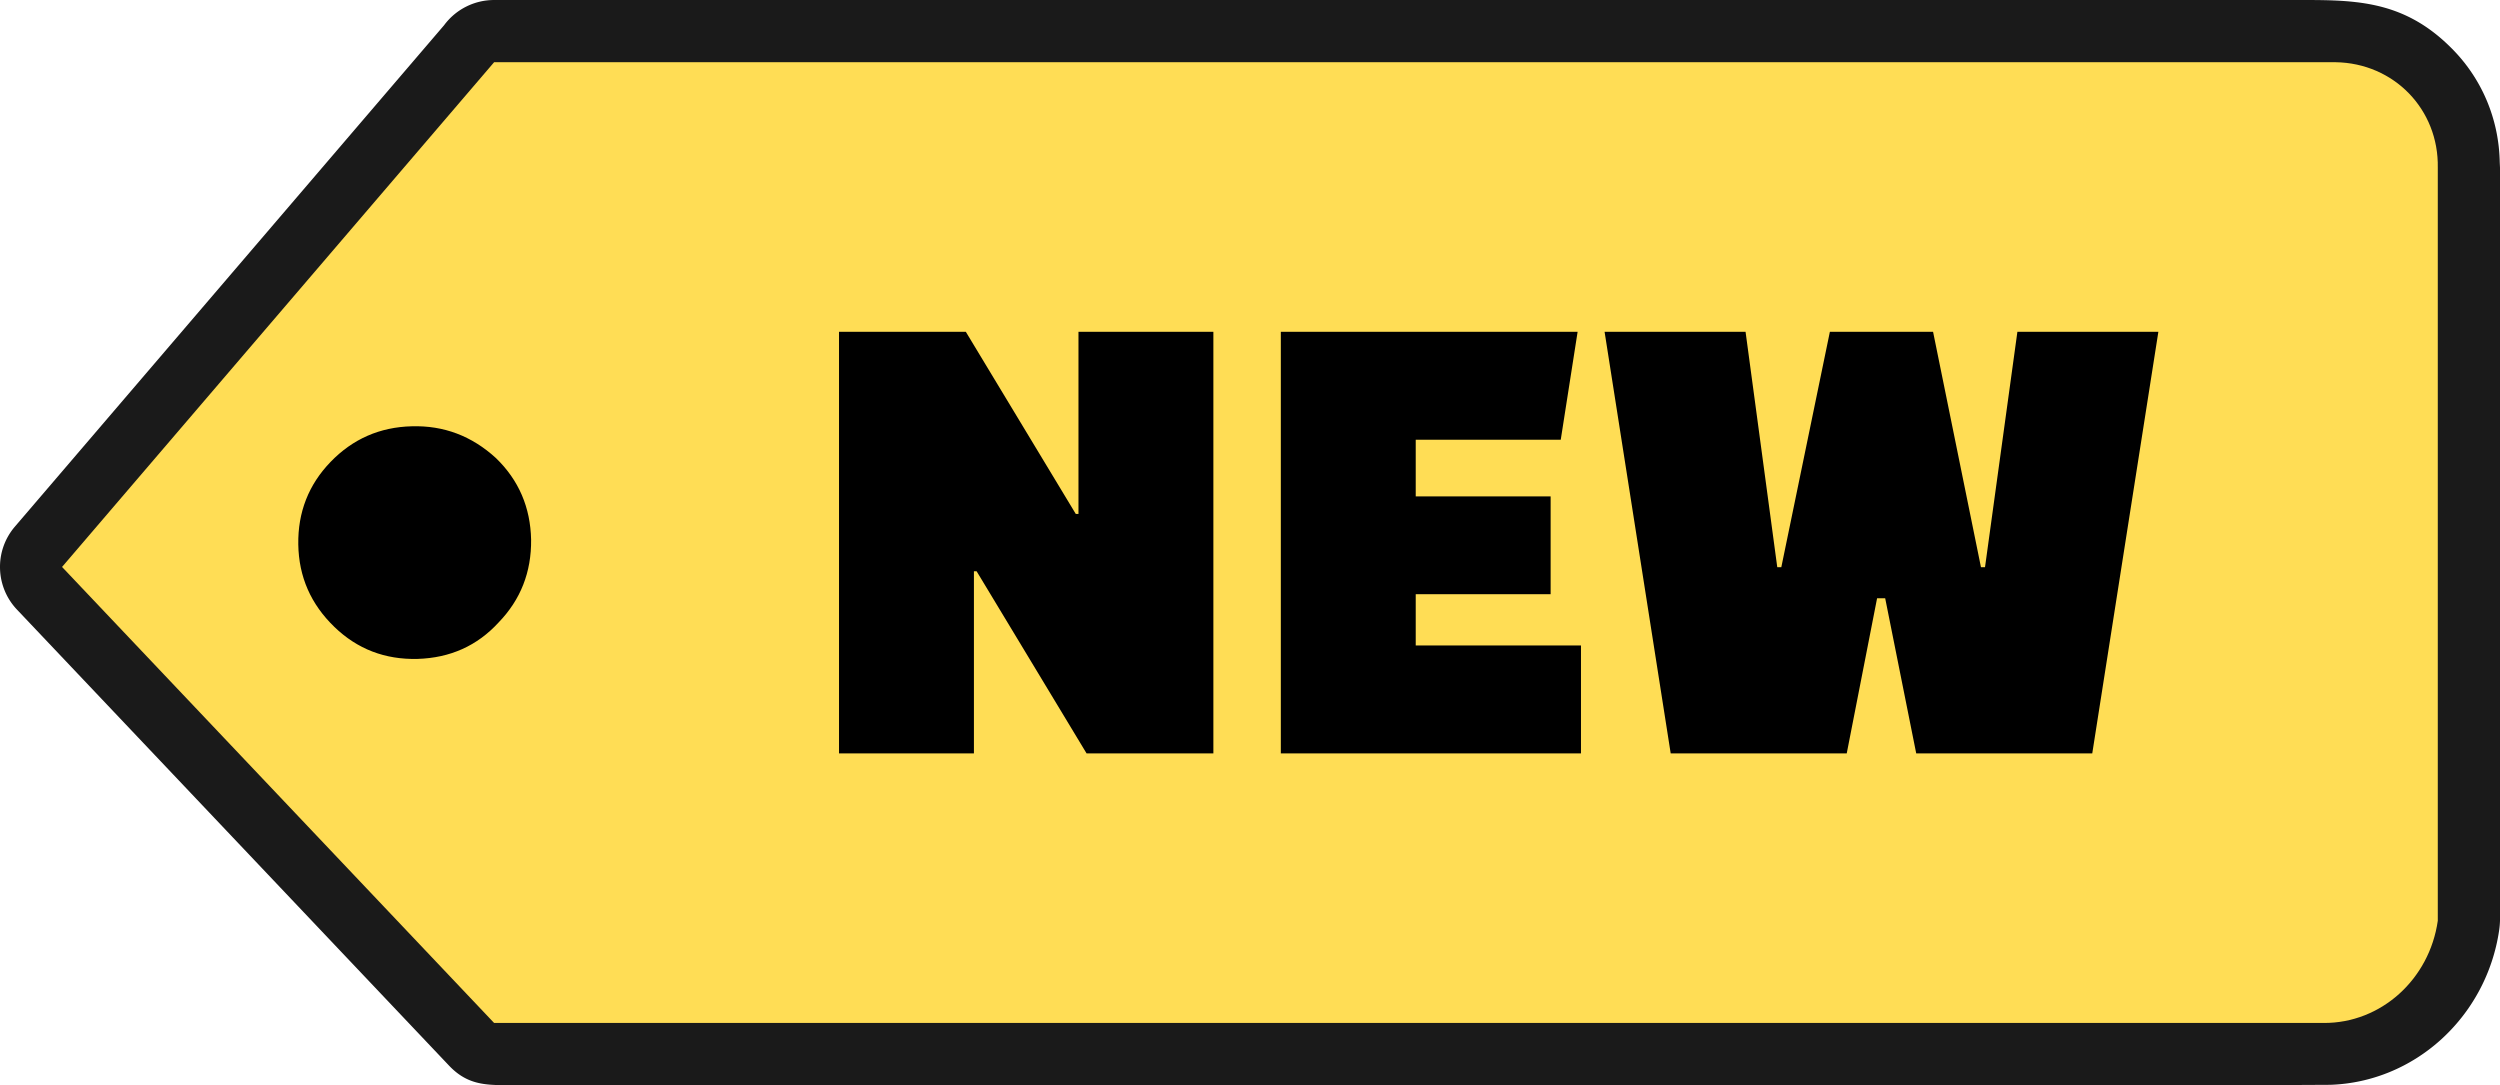<?xml version="1.0" encoding="UTF-8"?> <svg xmlns="http://www.w3.org/2000/svg" shape-rendering="geometricPrecision" text-rendering="geometricPrecision" image-rendering="optimizeQuality" fill-rule="evenodd" clip-rule="evenodd" viewBox="0 0 512 222.242"><g fill-rule="nonzero"><path fill="#1A1A1A" d="M3.052 107.85L90.948 5.169A12.73 12.73 0 01101.193.003h367.63c12.825 0 23.241-.459 33.642 10.272 5.763 5.944 9.306 13.995 9.482 22.938l.053 1.144v154.214a17.98 17.98 0 01-.151 1.79c-1.284 9.021-5.725 16.989-12.096 22.692-6.104 5.457-13.964 8.836-22.551 9.119l-13.959.07H103.768c-4.574 0-8.178-.193-11.782-3.98L3.5 124.871c-4.444-4.66-4.725-12.023-.448-17.021z"></path><path fill="#FD5" d="M101.193 12.743L12.707 116.111l88.486 93.391h374.675c11.794.07 21.689-8.968 23.391-20.931V34.357c.224-11.95-8.983-21.443-20.931-21.614H101.193z"></path><path d="M67.713 94.587c4.547-4.704 10.097-7.122 16.615-7.283 6.546-.192 12.296 1.979 17.248 6.516 4.673 4.518 7.06 10.1 7.195 16.712.072 6.615-2.136 12.272-6.654 16.945-4.389 4.79-9.935 7.269-16.607 7.468-6.641.167-12.33-2.007-17.033-6.556-4.801-4.637-7.285-10.244-7.388-16.89-.102-6.582 2.106-12.24 6.624-16.912zM222.528 154.293l-22.516-37.298h-.553v37.298h-27.628V67.956h25.971l22.516 37.297h.553V67.956h27.628v86.337h-25.971zm95.041-32.601h-27.628v10.499h33.844v22.102h-61.472V67.956h60.782l-3.454 22.102h-29.7v11.604h27.628v20.03zm95.593-53.736h28.871l-13.538 86.337h-36.054l-6.355-31.772h-1.658l-6.216 31.772h-36.054L328.62 67.956h28.871l6.493 48.21h.829l9.945-48.21h21.136l9.808 48.21h.829l6.631-48.21z"></path></g></svg> 